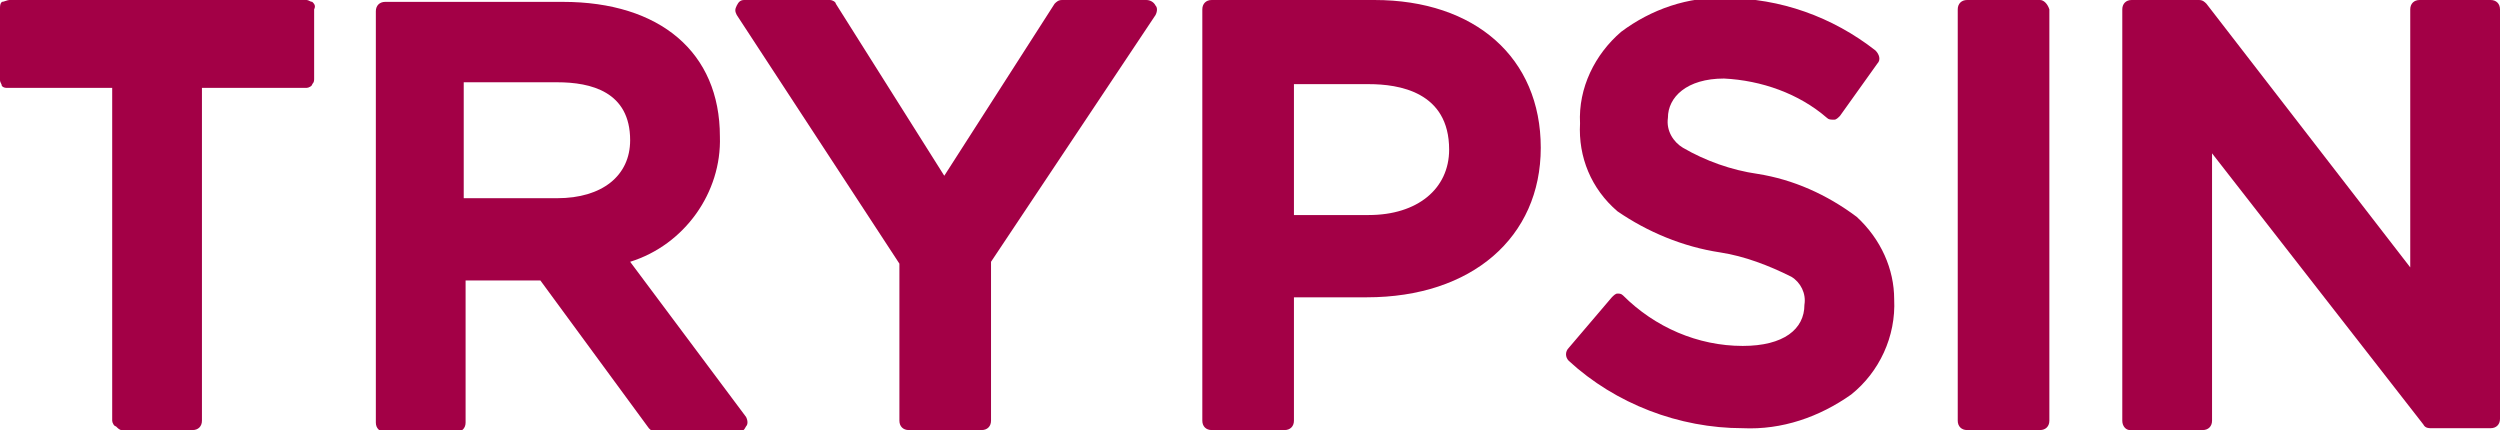 <?xml version="1.0" encoding="utf-8"?>
<!-- Generator: Adobe Illustrator 26.0.1, SVG Export Plug-In . SVG Version: 6.00 Build 0)  -->
<svg version="1.1" id="Layer_1" xmlns="http://www.w3.org/2000/svg" xmlns:xlink="http://www.w3.org/1999/xlink" x="0px" y="0px"
	 viewBox="0 0 133.7 23" style="enable-background:new 0 0 133.7 23;" xml:space="preserve">
<style type="text/css">
	.st0{fill:#A30046;}
</style>
<g id="Layer_2_00000025423726723747719150000003143972431255464881_">
	<g id="Layer_1-2">
		<path class="st0" d="M99.3,11.6c-1.6-1.2-3.4-2-5.3-2.3l-0.1,0.5L94,9.3c-1.4-0.2-2.8-0.7-4-1.4c-0.5-0.3-0.9-0.9-0.8-1.6
			c0-1.1,1-2.1,3-2.1c2,0.1,4,0.8,5.5,2.1c0.1,0.1,0.2,0.1,0.4,0.1c0.1,0,0.2-0.1,0.3-0.2l2-2.8c0.2-0.2,0.1-0.5-0.1-0.7
			c-2.3-1.8-5.1-2.8-8-2.8c-2-0.1-4,0.6-5.6,1.8c-1.4,1.2-2.3,3-2.2,4.9c-0.1,1.8,0.6,3.5,2,4.7c1.6,1.1,3.5,1.9,5.5,2.2
			c1.3,0.2,2.6,0.7,3.8,1.3c0.5,0.3,0.8,0.9,0.7,1.5c0,1.3-1.1,2.2-3.3,2.2c-2.4,0-4.7-1-6.4-2.7c-0.1-0.1-0.2-0.1-0.3-0.1
			c-0.1,0-0.2,0.1-0.3,0.2l-2.3,2.7c-0.2,0.2-0.2,0.5,0,0.7c2.5,2.3,5.9,3.6,9.3,3.6c2.1,0.1,4.1-0.6,5.8-1.8
			c1.5-1.2,2.4-3.1,2.3-5.1C101.3,14.4,100.6,12.8,99.3,11.6"/>
		<path class="st0" d="M73.5,0h-8.7c-0.3,0-0.5,0.2-0.5,0.5v22c0,0.3,0.2,0.5,0.5,0.5c0,0,0,0,0,0h3.9c0.3,0,0.5-0.2,0.5-0.5
			c0,0,0,0,0,0v-6.6h3.9c5.6,0,9.3-3.2,9.3-8S78.9,0,73.5,0z M69.2,4.5h4c1.6,0,4.3,0.4,4.3,3.5c0,2.1-1.7,3.5-4.3,3.5h-4V4.5z"/>
		<path class="st0" d="M61.8,0.3C61.7,0.1,61.5,0,61.3,0h-4.5c-0.2,0-0.3,0.1-0.4,0.2l-5.9,9.2l-5.8-9.2C44.7,0.1,44.5,0,44.4,0
			h-4.6c-0.2,0-0.3,0.1-0.4,0.3c-0.1,0.2-0.1,0.3,0,0.5l8.7,13.3v8.4c0,0.3,0.2,0.5,0.5,0.5l0,0h3.9c0.3,0,0.5-0.2,0.5-0.5
			c0,0,0,0,0,0V14l8.8-13.2C61.9,0.6,61.9,0.4,61.8,0.3z"/>
		<path class="st0" d="M109.1,0h-3.9c-0.3,0-0.5,0.2-0.5,0.5v22c0,0.3,0.2,0.5,0.5,0.5l0,0h3.9c0.3,0,0.5-0.2,0.5-0.5c0,0,0,0,0,0
			v-22C109.5,0.2,109.3,0,109.1,0z"/>
		<path class="st0" d="M133.2,0h-3.8c-0.3,0-0.5,0.2-0.5,0.5c0,0,0,0,0,0v13.8L118,0.2c-0.1-0.1-0.2-0.2-0.4-0.2H114
			c-0.3,0-0.5,0.2-0.5,0.5c0,0,0,0,0,0v22c0,0.3,0.2,0.5,0.4,0.5c0,0,0,0,0.1,0h3.8c0.3,0,0.5-0.2,0.5-0.5V8.2l11.3,14.5
			c0.1,0.2,0.3,0.2,0.4,0.2h3.2c0.3,0,0.5-0.2,0.5-0.5c0,0,0,0,0,0V0.5C133.7,0.2,133.5,0,133.2,0C133.2,0,133.2,0,133.2,0z"/>
		<path class="st0" d="M16.7,0.1C16.6,0.1,16.5,0,16.4,0H0.5C0.4,0,0.2,0.1,0.1,0.1C0,0.2,0,0.3,0,0.5v3.8c0,0.1,0.1,0.2,0.1,0.3
			c0.1,0.1,0.2,0.1,0.3,0.1h5.6v17.8c0,0.1,0.1,0.3,0.2,0.3C6.3,22.9,6.4,23,6.5,23h3.8c0.3,0,0.5-0.2,0.5-0.5V4.7h5.6
			c0.1,0,0.3-0.1,0.3-0.2c0.1-0.1,0.1-0.2,0.1-0.3V0.5C16.9,0.3,16.8,0.2,16.7,0.1z"/>
		<path class="st0" d="M33.7,14c2.9-0.9,4.9-3.7,4.8-6.7c0-4.5-3.2-7.2-8.4-7.2h-9.5c-0.3,0-0.5,0.2-0.5,0.5v22
			c0,0.3,0.2,0.5,0.5,0.5c0,0,0,0,0,0h3.8c0.3,0,0.5-0.2,0.5-0.5c0,0,0,0,0,0v-7.6h4l5.8,7.9c0.1,0.1,0.2,0.2,0.4,0.2h4.4
			c0.2,0,0.3-0.1,0.4-0.3c0.1-0.1,0.1-0.3,0-0.5L33.7,14z M24.8,4.4h5c1.8,0,3.9,0.5,3.9,3.1c0,1.9-1.5,3.1-3.9,3.1h-5L24.8,4.4z"/>
	</g>
</g>
</svg>
